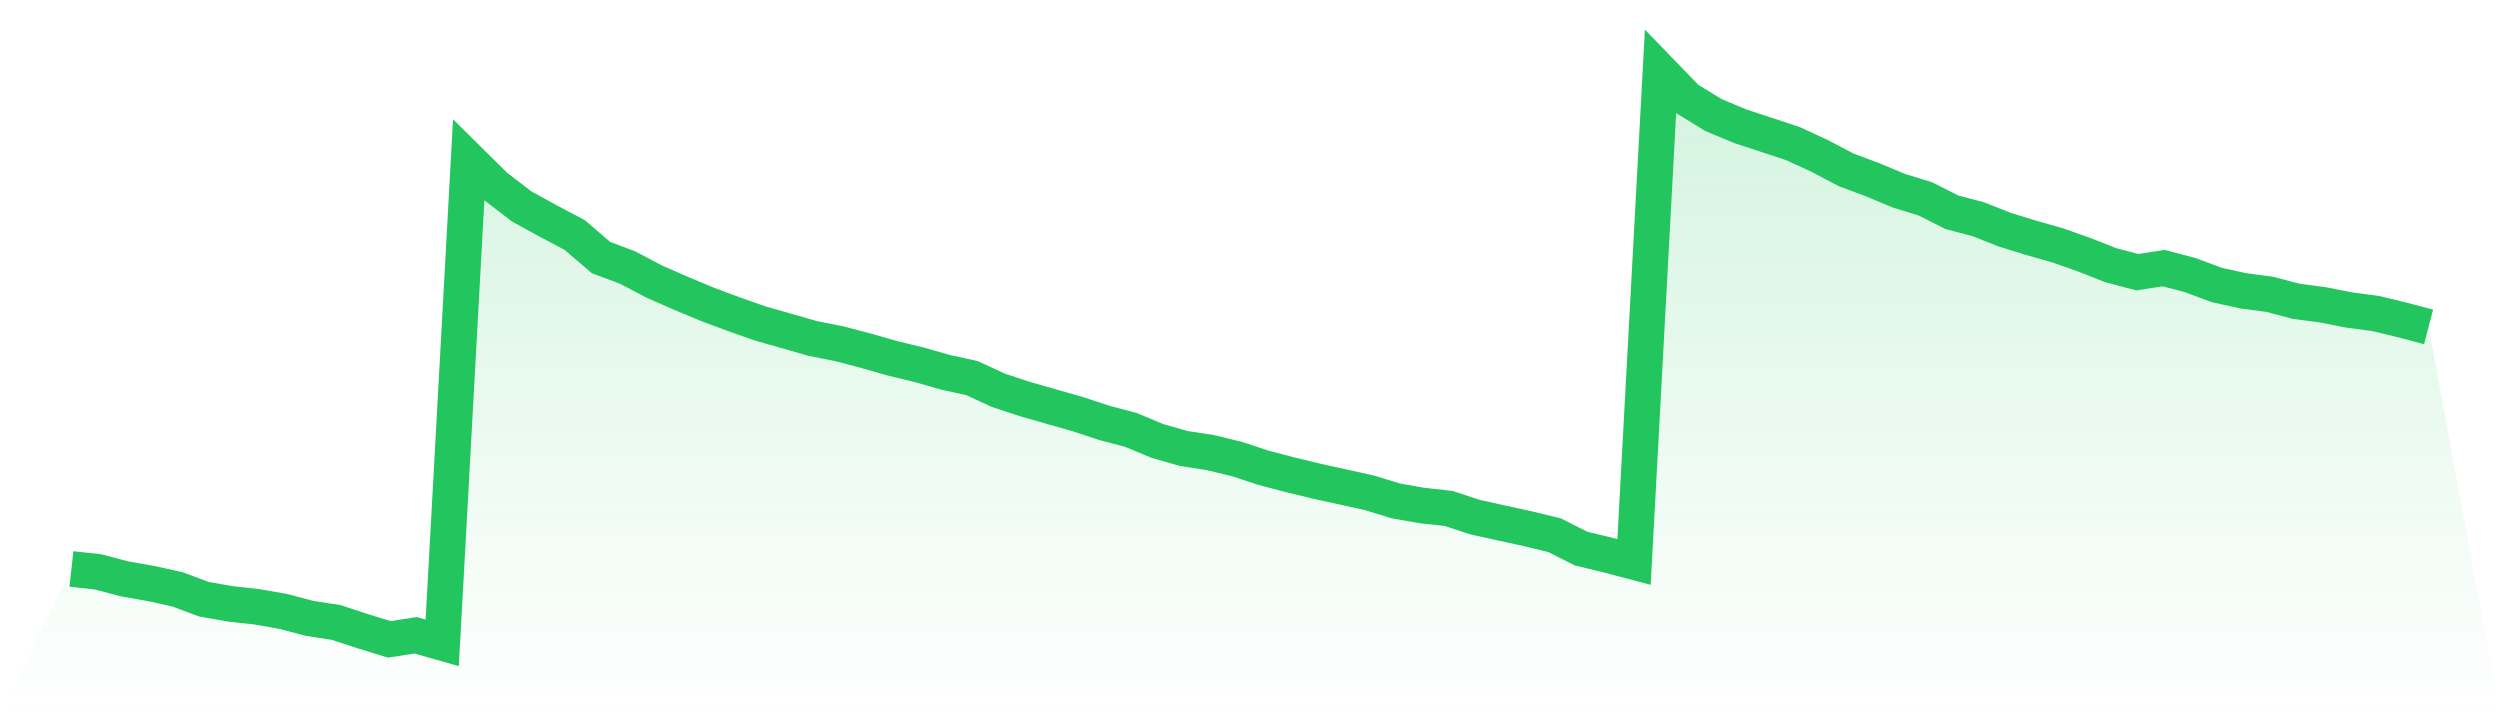 <svg viewBox="0 0 140 40" xmlns="http://www.w3.org/2000/svg">
<defs>
<linearGradient id="gradient" x1="0" x2="0" y1="0" y2="1">
<stop offset="0%" stop-color="#22c55e" stop-opacity="0.2"/>
<stop offset="100%" stop-color="#22c55e" stop-opacity="0"/>
</linearGradient>
</defs>
<path d="M4,31.862 L4,31.862 L5.483,32.024 L6.966,32.415 L8.449,32.676 L9.933,33.002 L11.416,33.556 L12.899,33.817 L14.382,33.98 L15.865,34.24 L17.348,34.631 L18.831,34.859 L20.315,35.348 L21.798,35.804 L23.281,35.576 L24.764,36 L26.247,8.953 L27.73,10.42 L29.213,11.56 L30.697,12.375 L32.18,13.157 L33.663,14.428 L35.146,14.982 L36.629,15.764 L38.112,16.415 L39.596,17.035 L41.079,17.589 L42.562,18.11 L44.045,18.534 L45.528,18.957 L47.011,19.251 L48.494,19.642 L49.978,20.065 L51.461,20.424 L52.944,20.847 L54.427,21.173 L55.91,21.857 L57.393,22.346 L58.876,22.77 L60.36,23.193 L61.843,23.682 L63.326,24.073 L64.809,24.692 L66.292,25.116 L67.775,25.344 L69.258,25.703 L70.742,26.191 L72.225,26.582 L73.708,26.941 L75.191,27.267 L76.674,27.593 L78.157,28.049 L79.64,28.31 L81.124,28.473 L82.607,28.961 L84.09,29.287 L85.573,29.613 L87.056,29.971 L88.539,30.721 L90.022,31.079 L91.506,31.47 L92.989,4 L94.472,5.532 L95.955,6.444 L97.438,7.063 L98.921,7.552 L100.404,8.041 L101.888,8.725 L103.371,9.507 L104.854,10.061 L106.337,10.68 L107.82,11.136 L109.303,11.886 L110.787,12.277 L112.27,12.864 L113.753,13.32 L115.236,13.743 L116.719,14.265 L118.202,14.851 L119.685,15.242 L121.169,15.014 L122.652,15.405 L124.135,15.959 L125.618,16.285 L127.101,16.481 L128.584,16.872 L130.067,17.067 L131.551,17.36 L133.034,17.556 L134.517,17.914 L136,18.305 L140,40 L0,40 z" fill="url(#gradient)"/>
<path d="M4,31.862 L4,31.862 L5.483,32.024 L6.966,32.415 L8.449,32.676 L9.933,33.002 L11.416,33.556 L12.899,33.817 L14.382,33.98 L15.865,34.24 L17.348,34.631 L18.831,34.859 L20.315,35.348 L21.798,35.804 L23.281,35.576 L24.764,36 L26.247,8.953 L27.73,10.42 L29.213,11.56 L30.697,12.375 L32.18,13.157 L33.663,14.428 L35.146,14.982 L36.629,15.764 L38.112,16.415 L39.596,17.035 L41.079,17.589 L42.562,18.11 L44.045,18.534 L45.528,18.957 L47.011,19.251 L48.494,19.642 L49.978,20.065 L51.461,20.424 L52.944,20.847 L54.427,21.173 L55.91,21.857 L57.393,22.346 L58.876,22.77 L60.36,23.193 L61.843,23.682 L63.326,24.073 L64.809,24.692 L66.292,25.116 L67.775,25.344 L69.258,25.703 L70.742,26.191 L72.225,26.582 L73.708,26.941 L75.191,27.267 L76.674,27.593 L78.157,28.049 L79.64,28.31 L81.124,28.473 L82.607,28.961 L84.09,29.287 L85.573,29.613 L87.056,29.971 L88.539,30.721 L90.022,31.079 L91.506,31.47 L92.989,4 L94.472,5.532 L95.955,6.444 L97.438,7.063 L98.921,7.552 L100.404,8.041 L101.888,8.725 L103.371,9.507 L104.854,10.061 L106.337,10.68 L107.82,11.136 L109.303,11.886 L110.787,12.277 L112.27,12.864 L113.753,13.32 L115.236,13.743 L116.719,14.265 L118.202,14.851 L119.685,15.242 L121.169,15.014 L122.652,15.405 L124.135,15.959 L125.618,16.285 L127.101,16.481 L128.584,16.872 L130.067,17.067 L131.551,17.36 L133.034,17.556 L134.517,17.914 L136,18.305" fill="none" stroke="#22c55e" stroke-width="2"/>
</svg>